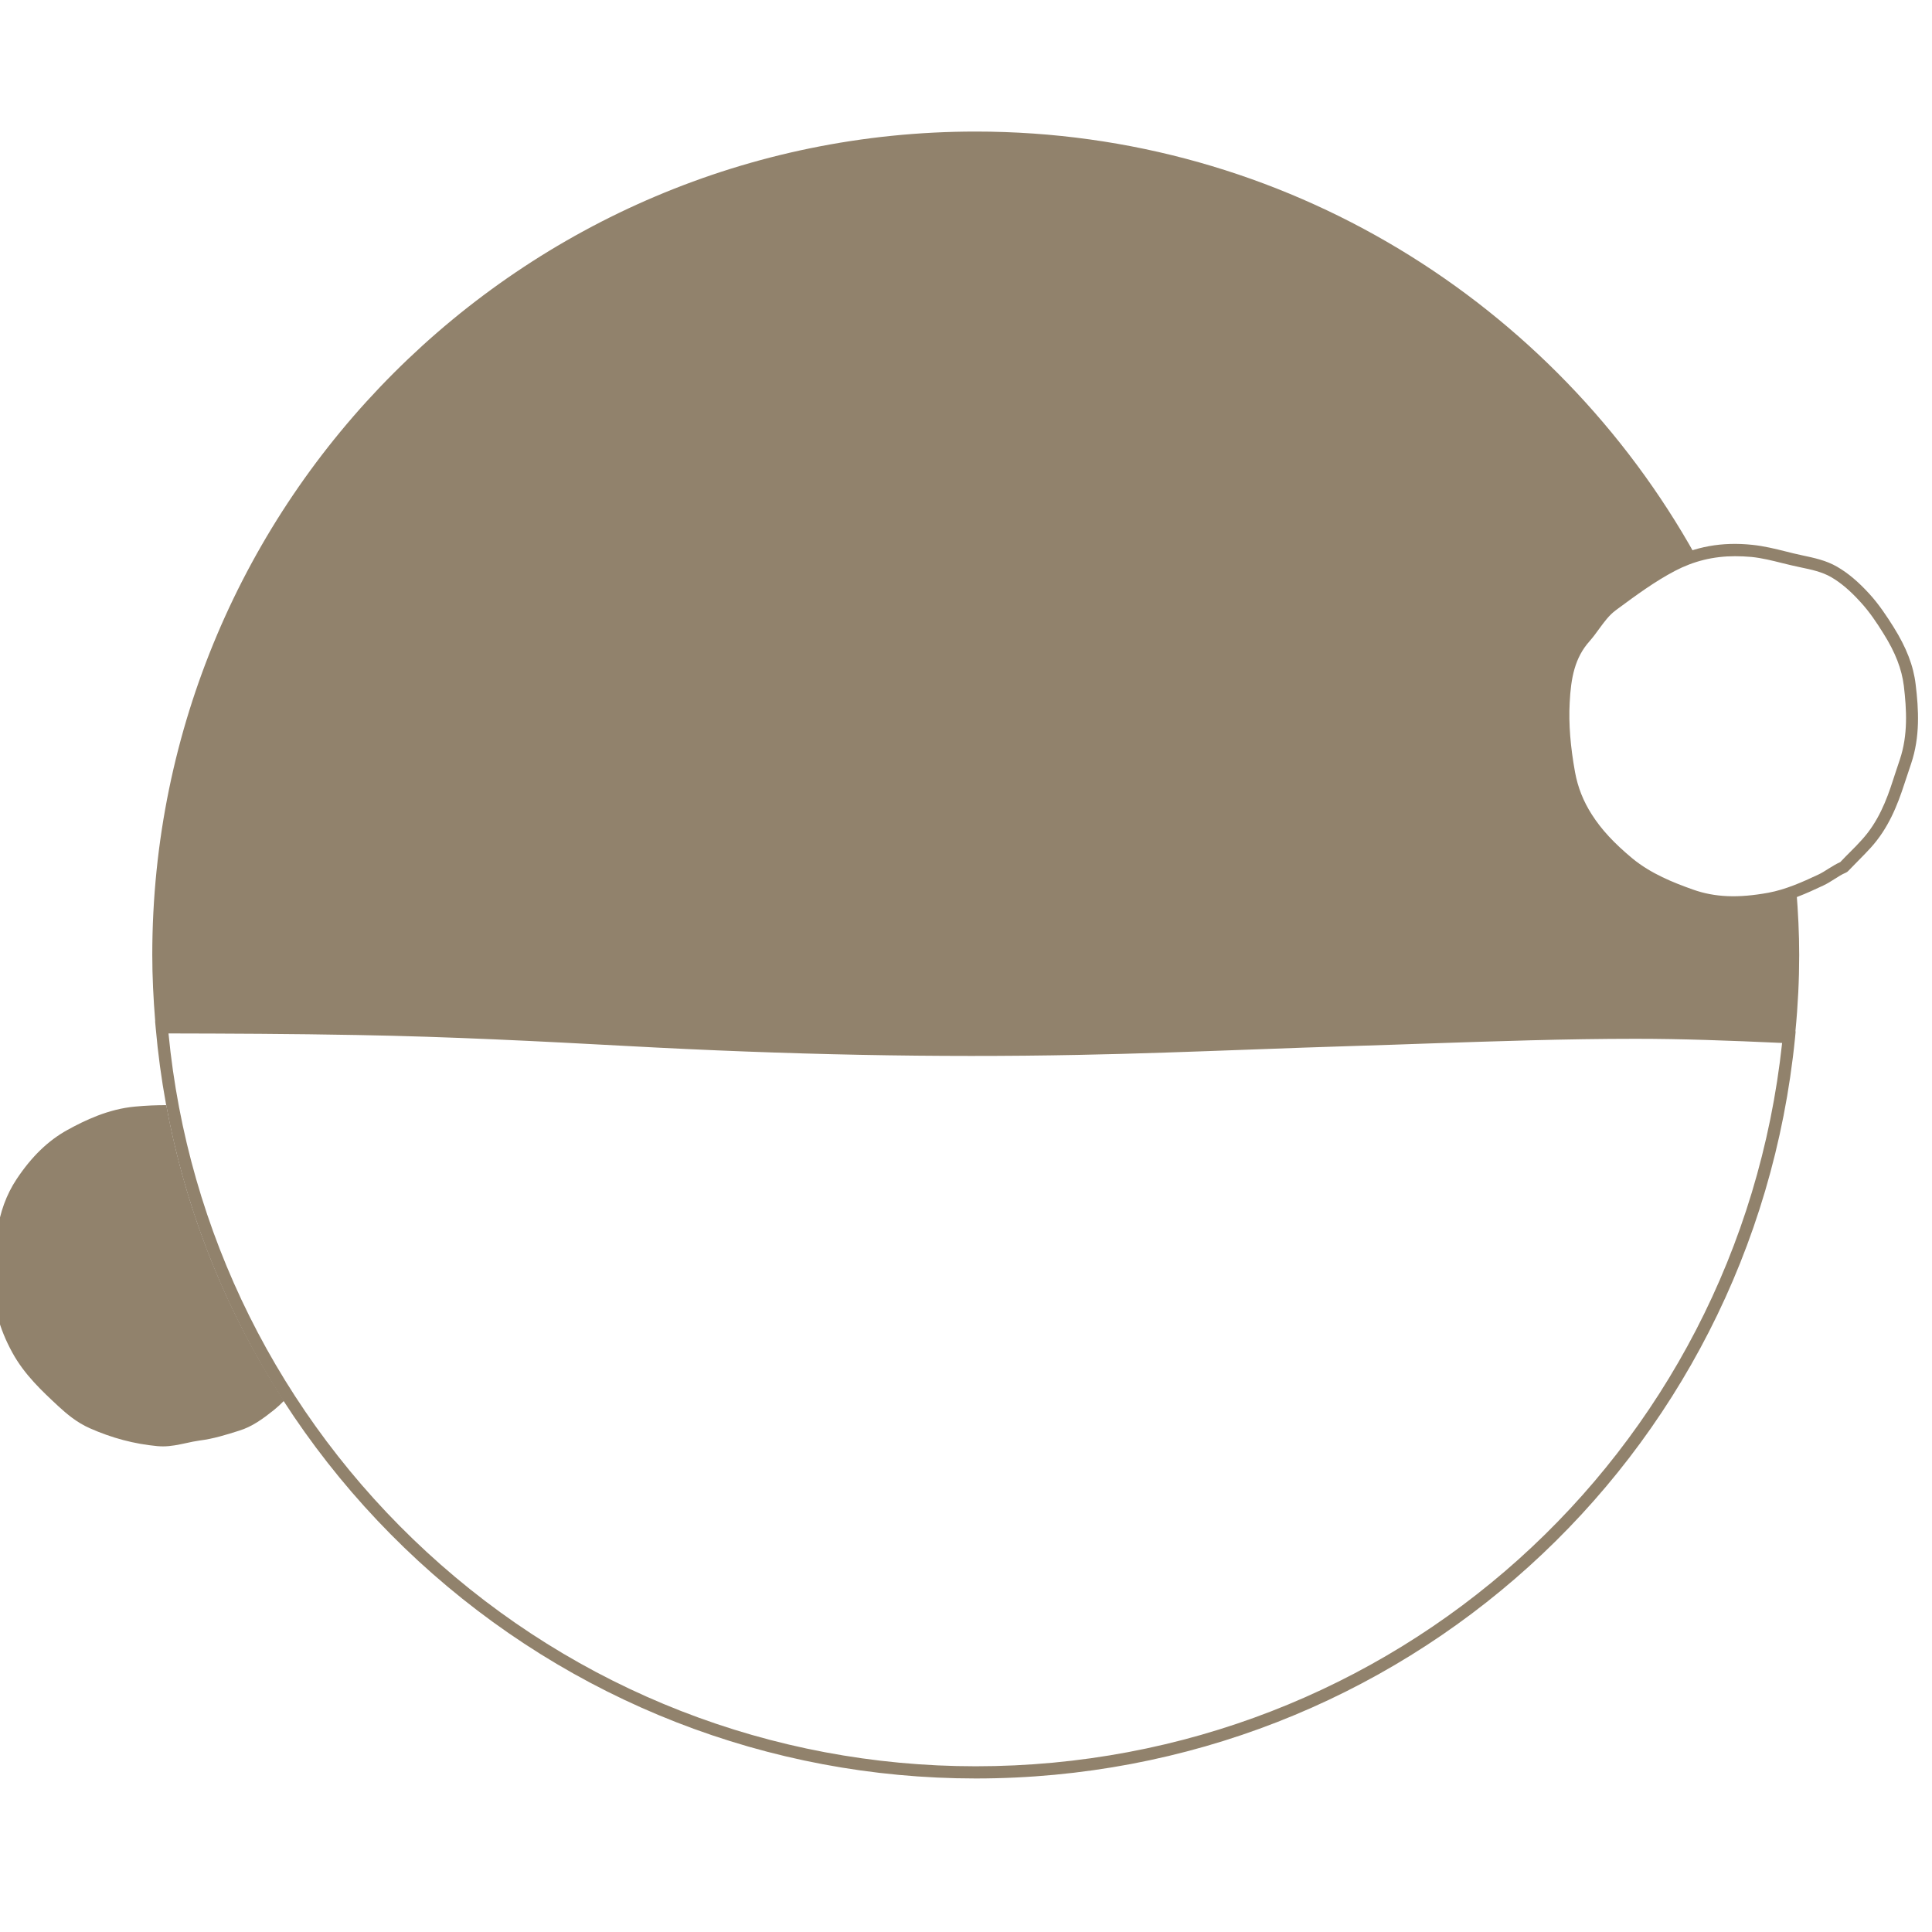 <?xml version="1.0" encoding="UTF-8" standalone="no"?>
<!DOCTYPE svg PUBLIC "-//W3C//DTD SVG 1.1//EN" "http://www.w3.org/Graphics/SVG/1.1/DTD/svg11.dtd">
<svg width="100%" height="100%" viewBox="0 0 16 16" version="1.1" xmlns="http://www.w3.org/2000/svg" xmlns:xlink="http://www.w3.org/1999/xlink" xml:space="preserve" xmlns:serif="http://www.serif.com/" style="fill-rule:evenodd;clip-rule:evenodd;stroke-linejoin:round;stroke-miterlimit:2;">
    <g transform="matrix(0.101,0,0,0.101,-15.518,-16.736)">
        <g transform="matrix(1,0,0,1,153.07,176.48)">
            <path d="M14.21,79.84C13.42,79.84 12.57,79.87 11.63,79.96C9.45,80.16 7.53,81.09 6.11,81.87C4.53,82.74 3.17,84.05 1.94,85.9C1.1,87.16 0.56,88.64 0.33,90.31C0.12,91.81 0.01,93.05 0.01,94.21C-0.01,96.21 0.5,98.15 1.58,100.12C2.57,101.94 4.05,103.31 5.35,104.52C6.03,105.15 6.87,105.86 7.93,106.33C9.76,107.14 11.57,107.62 13.48,107.8C13.63,107.81 13.78,107.82 13.93,107.82C14.61,107.82 15.23,107.68 15.84,107.55C16.2,107.47 16.57,107.39 16.94,107.34C18.06,107.2 19.12,106.87 20.19,106.53C21.26,106.2 22.13,105.56 23.07,104.81C23.35,104.58 23.61,104.34 23.86,104.08C19.1,96.74 15.81,88.52 14.21,79.84Z" style="fill:rgb(145,130,108);fill-rule:nonzero;"/>
        </g>
        <g transform="matrix(1,0,0,1,153.07,176.48)">
            <path d="M148.1,67.53C148.1,65.75 148.01,64 147.87,62.26C147.15,62.54 146.42,62.77 145.67,62.91C143.51,63.31 141.35,63.4 139.2,62.63C137.37,61.97 135.61,61.24 134.08,59.98C132.77,58.89 131.59,57.72 130.66,56.27C129.93,55.13 129.46,53.94 129.22,52.63C128.87,50.72 128.67,48.78 128.77,46.83C128.87,44.89 129.15,43 130.53,41.46C131.29,40.61 131.8,39.56 132.75,38.86C134.34,37.69 135.92,36.51 137.69,35.58C138.32,35.25 138.96,34.99 139.61,34.8C128.07,14.07 105.94,0.01 80.58,0.01C43.35,0.01 13.06,30.3 13.06,67.52C13.06,69.28 13.15,71.11 13.3,72.96L13.84,72.96L13.29,72.96L13.34,73.5C14.81,90.25 22.46,105.77 34.87,117.21C47.36,128.71 63.59,135.05 80.58,135.05C115.42,135.05 144.3,108.94 147.76,74.32L147.81,73.79L147.79,73.79C148,71.63 148.1,69.56 148.1,67.53ZM80.58,134.05C63.84,134.05 47.85,127.81 35.55,116.47C23.46,105.33 15.96,90.25 14.39,73.96C19.12,73.97 24.55,73.99 29.85,74.09C37.43,74.22 44.94,74.61 51.97,74.99C65.31,75.72 77.41,75.95 88.99,75.72C93.73,75.63 98.53,75.45 103.18,75.28C106.07,75.17 108.95,75.07 111.84,74.98C113.74,74.92 115.63,74.86 117.53,74.79C123.15,74.6 128.97,74.4 134.68,74.4C138.51,74.4 142.27,74.54 146.7,74.74C143.06,108.59 114.73,134.05 80.58,134.05Z" style="fill:rgb(145,130,108);fill-rule:nonzero;"/>
        </g>
        <g transform="matrix(1,0,0,1,153.07,176.48)">
            <path d="M142.7,63.71C141.37,63.71 140.17,63.51 139.03,63.1C137.35,62.5 135.43,61.74 133.76,60.37C132.17,59.05 131.09,57.87 130.24,56.54C129.48,55.35 128.98,54.1 128.73,52.72C128.33,50.54 128.18,48.6 128.27,46.8C128.37,44.83 128.67,42.78 130.16,41.12C130.42,40.82 130.66,40.5 130.89,40.18C131.33,39.57 131.79,38.94 132.46,38.45L132.66,38.3C134.17,37.19 135.73,36.04 137.46,35.13C139.54,34.04 141.77,33.63 144.28,33.9C145.22,34 146.12,34.22 147,34.44C147.44,34.55 147.87,34.66 148.31,34.75C149.34,34.97 150.31,35.17 151.22,35.7C152.11,36.22 152.92,36.9 153.83,37.89C154.64,38.77 155.3,39.78 155.84,40.64C156.89,42.32 157.47,43.81 157.65,45.35C157.9,47.41 158.02,49.63 157.28,51.83L156.73,53.48C156.15,55.27 155.41,57.15 153.95,58.75C153.64,59.09 153.31,59.43 152.98,59.76C152.69,60.05 152.4,60.35 152.11,60.65C152.06,60.7 152.01,60.74 151.94,60.77C151.93,60.78 151.91,60.79 151.9,60.79C151.59,60.92 151.31,61.1 151,61.3C150.7,61.49 150.4,61.68 150.08,61.83C148.66,62.5 147.26,63.12 145.75,63.4C144.66,63.61 143.64,63.71 142.7,63.71ZM142.84,34.83C141.06,34.83 139.45,35.23 137.92,36.03C136.26,36.9 134.73,38.03 133.25,39.12L133.05,39.27C132.51,39.67 132.12,40.21 131.7,40.78C131.45,41.13 131.19,41.48 130.91,41.8C129.7,43.15 129.38,44.8 129.28,46.86C129.19,48.58 129.34,50.44 129.72,52.54C129.95,53.79 130.4,54.92 131.09,56C131.88,57.24 132.91,58.35 134.41,59.6C135.95,60.87 137.78,61.59 139.38,62.16C141.17,62.8 143.09,62.88 145.59,62.42C146.98,62.16 148.32,61.57 149.68,60.93C149.96,60.8 150.22,60.63 150.49,60.46C150.8,60.27 151.11,60.07 151.47,59.91C151.74,59.62 152.02,59.34 152.3,59.06C152.62,58.74 152.94,58.42 153.24,58.08C154.57,56.62 155.26,54.86 155.8,53.17L156.02,52.5C156.13,52.17 156.24,51.85 156.35,51.51C157.03,49.49 156.91,47.41 156.68,45.46C156.51,44.08 155.98,42.71 155.01,41.17C154.47,40.3 153.86,39.38 153.1,38.56C152.26,37.64 151.53,37.02 150.73,36.55C149.97,36.11 149.11,35.93 148.2,35.74C147.67,35.63 147.22,35.52 146.77,35.41C145.89,35.19 145.06,34.98 144.19,34.89C143.72,34.85 143.28,34.83 142.84,34.83Z" style="fill:rgb(145,130,108);fill-rule:nonzero;"/>
        </g>
    </g>
</svg>
